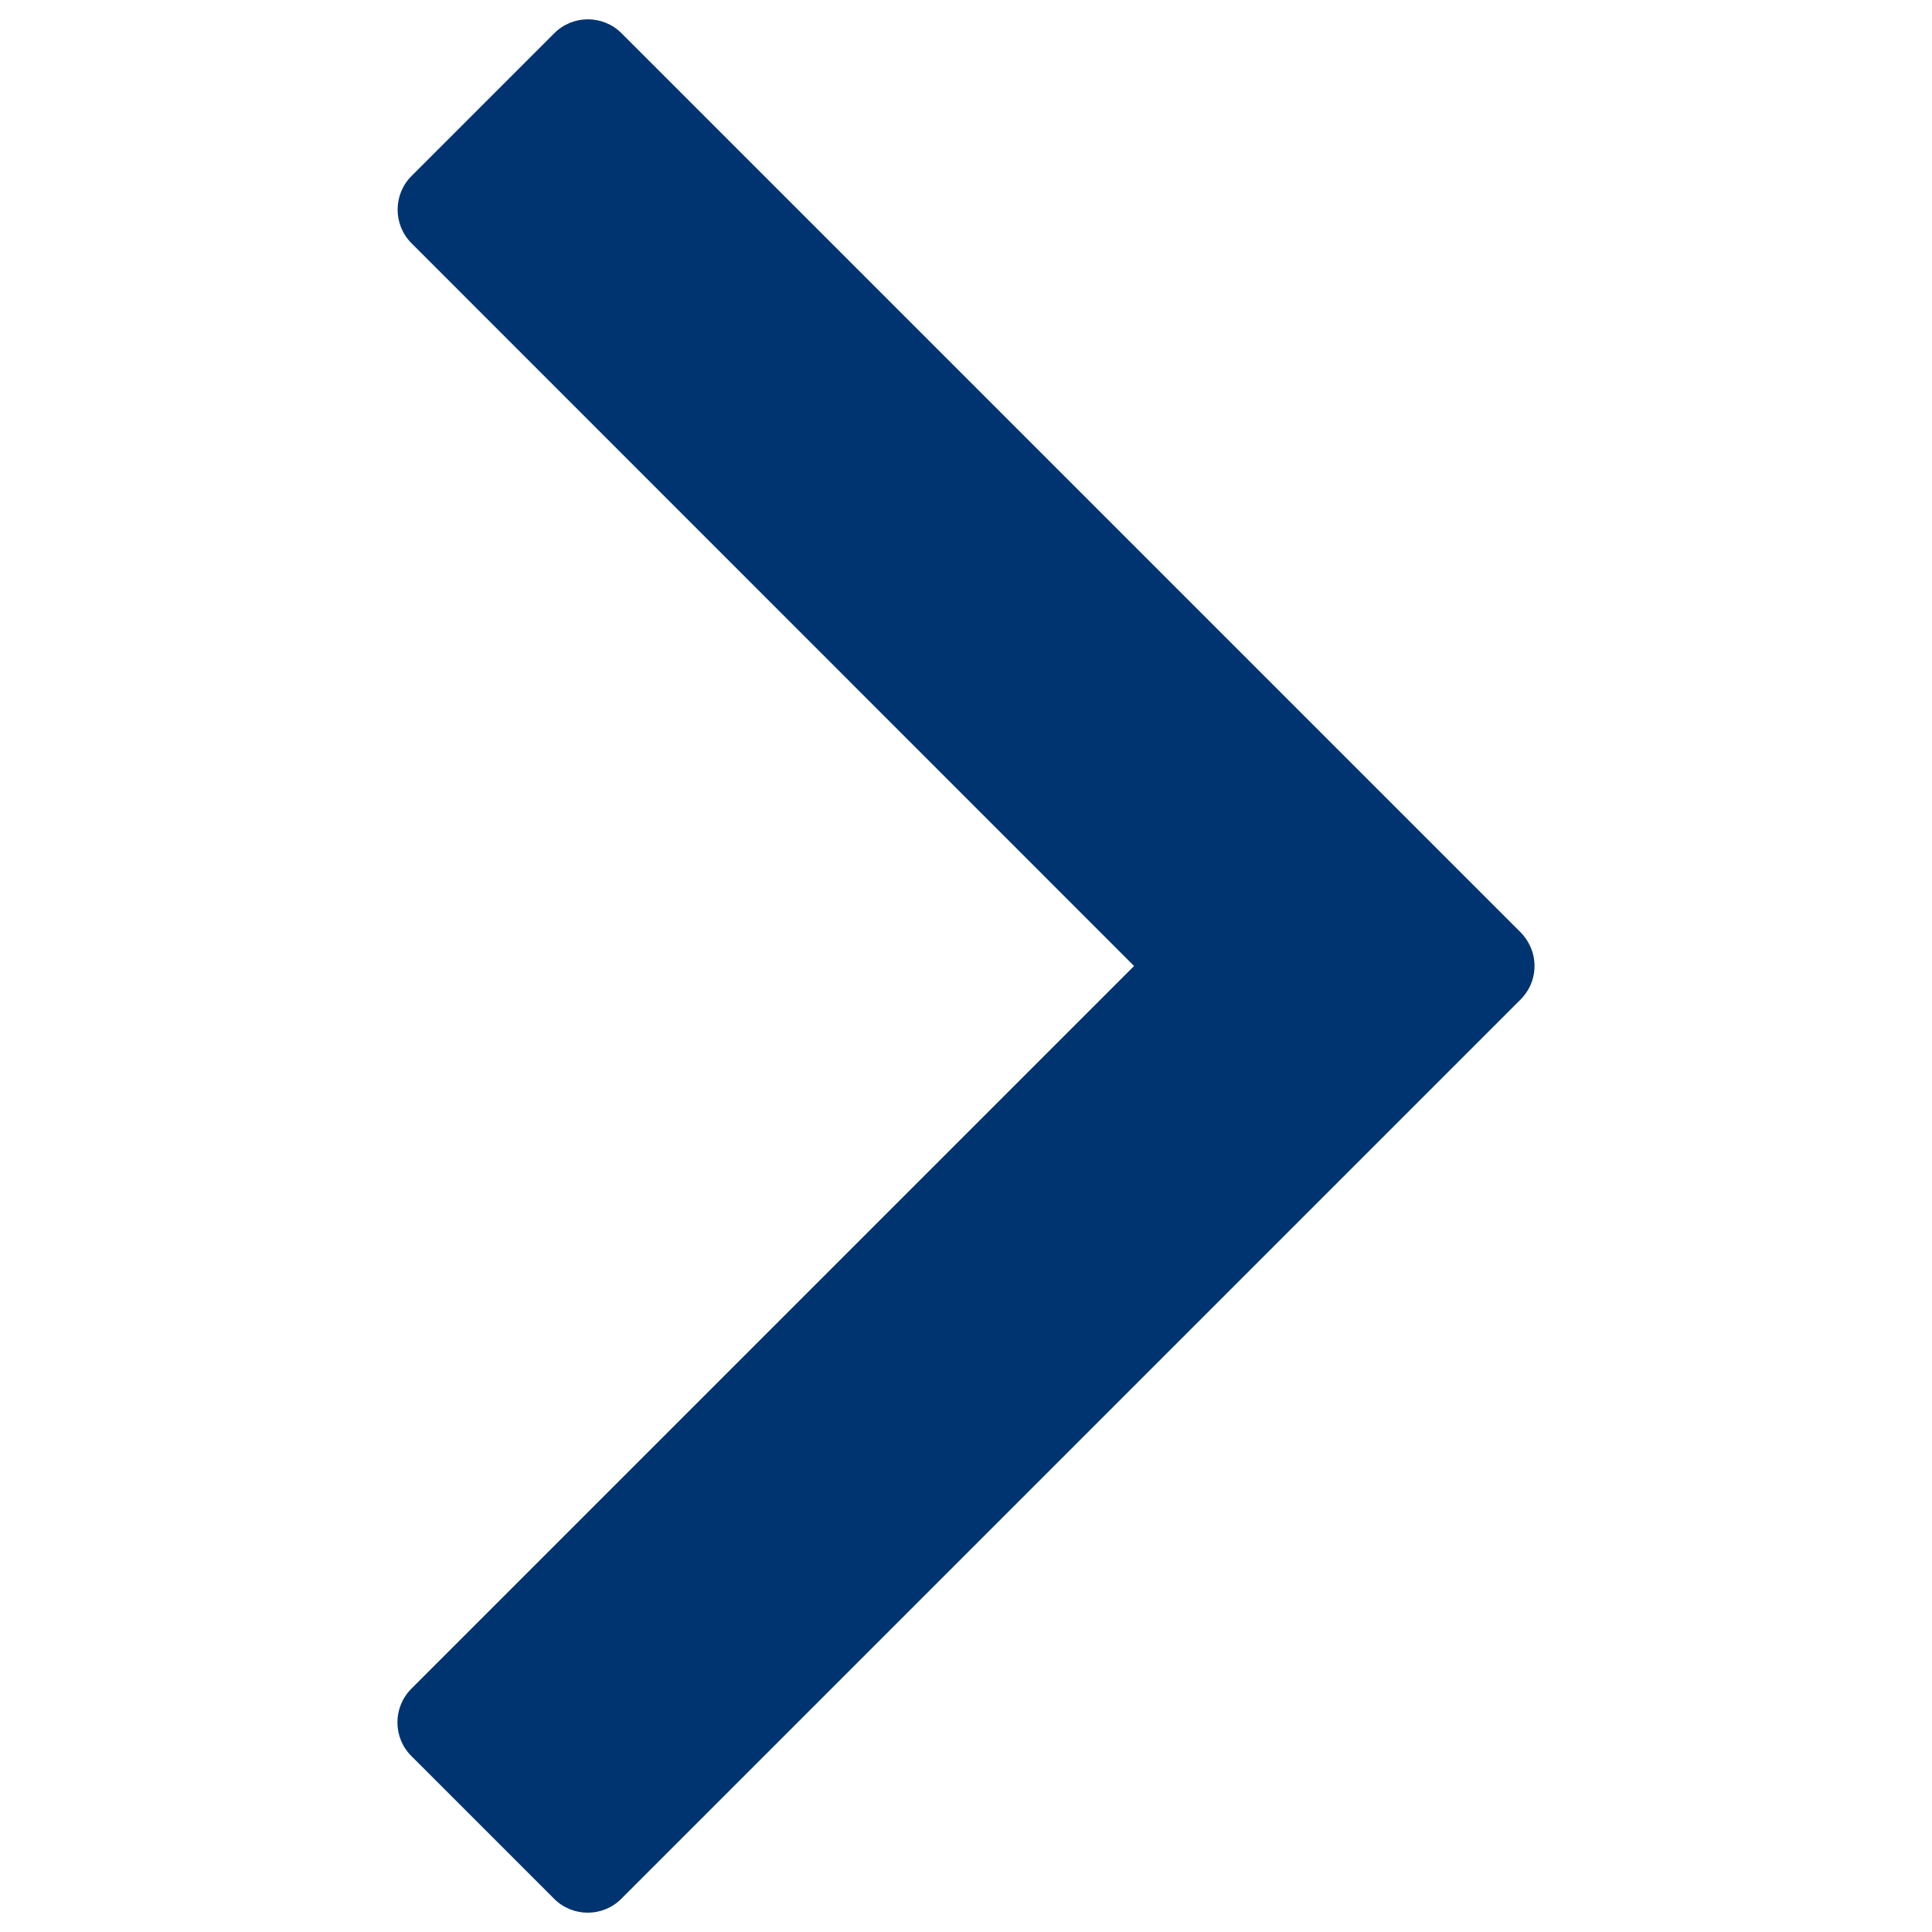 <svg version="1.1" xmlns="http://www.w3.org/2000/svg" x="0px" y="0px" viewBox="0 0 1000 1000"
     enable-background="new 0 0 1000 1000" xml:space="preserve">
<g><path fill="#003470" d="M791.8,489.3c-1.2-2.4-2.7-4.7-4.7-6.7L321.7,17.2c-9.6-9.6-25.2-9.6-34.8,0l-73.9,73.9c-9.6,9.6-9.6,25.2,0,34.8L587,500L212.9,874.1c-9.6,9.6-9.6,25.2,0,34.8l73.9,73.9c9.6,9.6,25.2,9.6,34.8,0l391.5-391.5c0,0,0,0,0,0l73.9-73.9c0.6-0.6,1.2-1.2,1.7-1.9C794.9,508,795.9,497.7,791.8,489.3z"/></g>
</svg>